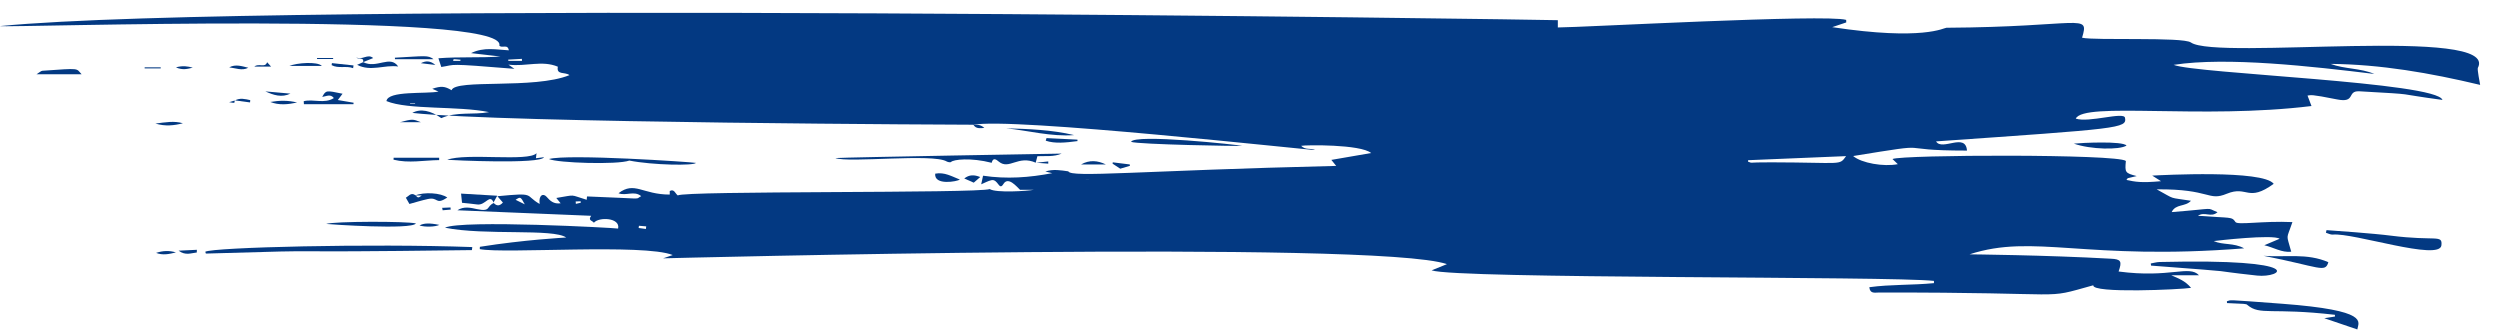 <?xml version="1.0" encoding="UTF-8" standalone="no"?><svg xmlns="http://www.w3.org/2000/svg" xmlns:xlink="http://www.w3.org/1999/xlink" fill="#000000" height="13.3" preserveAspectRatio="xMidYMid meet" version="1" viewBox="0.0 43.1 100.8 13.3" width="100.8" zoomAndPan="magnify"><g fill="#033982" id="change1_1"><path d="M 43.906 50.332 C 43.906 50.332 43.906 50.328 43.906 50.328 C 43.863 50.328 43.82 50.328 43.777 50.328 C 43.777 50.328 43.777 50.332 43.777 50.332 C 43.82 50.332 43.863 50.332 43.906 50.332 Z M 16.738 47.281 C 16.738 47.273 16.738 47.266 16.734 47.258 C 16.668 47.258 16.602 47.258 16.535 47.258 C 16.535 47.266 16.535 47.273 16.535 47.281 C 16.602 47.281 16.672 47.281 16.738 47.281 Z M 23.211 51.223 C 23.215 51.254 23.219 51.285 23.219 51.32 C 23.285 51.301 23.352 51.289 23.418 51.273 C 23.418 51.254 23.414 51.234 23.41 51.215 C 23.344 51.219 23.277 51.219 23.211 51.223 Z M 18.559 45.555 C 18.562 45.539 18.566 45.523 18.57 45.508 C 18.242 45.484 18.297 45.461 18.27 45.555 C 18.367 45.555 18.465 45.555 18.559 45.555 Z M 25.762 52.203 C 25.758 52.234 25.754 52.262 25.75 52.293 C 25.848 52.305 25.945 52.32 26.043 52.332 C 26.047 52.297 26.051 52.262 26.055 52.227 C 25.957 52.219 25.859 52.211 25.762 52.203 Z M 21.047 45.555 C 21.043 45.527 21.043 45.5 21.043 45.473 C 20.859 45.484 20.676 45.496 20.492 45.504 C 20.492 45.523 20.492 45.539 20.496 45.555 C 20.68 45.555 20.863 45.555 21.047 45.555 Z M 21.16 51.34 C 20.988 51.027 20.988 51.027 20.789 51.156 C 20.914 51.219 21.035 51.277 21.16 51.34 Z M 70.484 49.559 C 70.484 49.578 70.48 49.598 70.48 49.617 C 70.715 49.695 70.375 49.641 71.426 49.645 C 74.328 49.652 74.148 49.785 74.434 49.395 C 73.082 49.449 71.781 49.504 70.484 49.559 Z M 20.055 51.012 C 21.633 50.859 21.125 50.961 21.758 51.324 C 21.711 50.953 21.906 50.887 22.035 51.031 C 22.18 51.195 22.32 51.336 22.605 51.297 C 22.539 51.219 22.496 51.164 22.43 51.082 C 23.262 50.949 22.934 50.938 23.656 51.156 C 23.656 51.137 23.66 51.086 23.668 51.02 C 26.09 51.109 25.566 51.156 25.852 51.008 C 25.566 50.773 25.238 51.012 24.938 50.891 C 25.586 50.395 25.902 50.945 27.004 50.945 C 27.004 50.914 27.004 50.859 27.004 50.801 C 27.188 50.707 27.219 50.898 27.328 50.98 C 27.57 50.785 39.426 50.902 39.906 50.723 C 40.16 50.887 41.441 50.801 41.676 50.754 C 41.488 50.754 41.297 50.754 41.129 50.754 C 40.984 50.617 40.648 50.203 40.457 50.52 C 40.277 50.816 40.246 50.297 39.965 50.367 C 39.832 50.398 39.711 50.469 39.562 50.531 C 39.582 50.445 39.605 50.324 39.637 50.184 C 40.59 50.328 41.508 50.258 42.426 50.082 C 42.332 50.059 42.242 50.035 42.148 50.016 C 42.461 49.91 42.766 49.965 43.074 50.008 C 43.18 50.273 45.918 49.98 53.875 49.789 C 53.789 49.684 53.742 49.625 53.68 49.547 C 54.211 49.457 54.734 49.367 55.285 49.27 C 54.859 48.914 52.637 48.941 52.461 48.98 C 52.645 49.164 52.84 49.059 53.027 49.148 C 52.926 49.172 40.637 47.805 39.234 48.137 L 39.246 48.129 C 39.246 48.129 20.203 48.062 16.625 47.652 C 16.949 47.469 17.371 47.555 17.793 47.863 C 18.406 47.59 19.07 47.742 19.719 47.621 C 18.477 47.363 16.453 47.539 15.582 47.176 C 15.637 46.746 17.172 46.895 17.68 46.793 C 17.602 46.758 17.527 46.723 17.43 46.68 C 17.781 46.562 17.941 46.574 18.207 46.738 C 18.355 46.27 21.539 46.711 22.961 46.129 C 22.781 45.988 22.426 46.137 22.492 45.789 C 21.852 45.52 21.219 45.793 20.5 45.707 C 20.605 45.781 20.645 45.805 20.742 45.875 C 17.93 45.645 18.414 45.707 17.793 45.801 C 17.766 45.719 17.73 45.613 17.676 45.449 C 18.547 45.383 19.363 45.438 20.18 45.379 C 19.801 45.336 19.426 45.293 18.992 45.242 C 19.52 44.984 20.016 45.105 20.516 45.129 C 20.469 44.855 20.246 45.066 20.133 44.938 C 20.496 43.531 0.277 44.23 0 44.152 C 10.555 43.117 62.711 43.898 62.812 43.914 C 62.812 44.008 62.812 44.09 62.812 44.207 C 63.723 44.207 73.633 43.66 74.438 43.902 C 74.438 43.938 74.438 43.969 74.441 44.004 C 74.262 44.062 74.086 44.121 73.875 44.195 C 77.551 44.75 78.379 44.219 78.48 44.219 C 83.938 44.184 84.25 43.609 83.949 44.621 C 84.473 44.742 88.008 44.582 88.336 44.812 C 89.367 45.543 100.812 44.125 99.906 45.84 C 99.879 45.895 99.988 46.461 100 46.523 C 97.969 46.039 95.988 45.695 93.969 45.676 C 94.539 45.891 95.168 45.84 95.734 46.082 C 93.23 45.777 89.785 45.383 87.641 45.715 C 88.5 46.07 98.258 46.41 98.48 47.129 C 96.379 46.848 97.672 46.926 95.129 46.781 C 94.613 46.754 95 47.262 94.234 47.109 C 93.117 46.887 93.207 46.938 93.039 46.953 C 93.098 47.102 93.145 47.23 93.199 47.375 C 88.754 47.922 84.016 47.195 83.695 47.883 C 84.223 48.059 85.633 47.594 85.68 47.848 C 85.762 48.277 85.492 48.281 78.062 48.801 C 78.305 49.203 79.254 48.43 79.309 49.172 C 76.105 49.172 78.332 48.805 74.719 49.391 C 75.051 49.676 75.953 49.832 76.52 49.719 C 76.441 49.645 76.375 49.582 76.305 49.512 C 76.68 49.336 85.414 49.305 85.715 49.59 C 85.672 50.059 85.684 50.078 86.152 50.199 C 85.988 50.238 85.891 50.262 85.789 50.285 C 85.773 50.309 85.754 50.332 85.738 50.355 C 86.094 50.43 86.312 50.48 87.133 50.406 C 86.969 50.301 86.875 50.238 86.777 50.18 C 87.172 50.16 91.246 49.941 91.676 50.512 C 90.625 51.273 90.617 50.57 89.789 50.91 C 89.016 51.23 89.152 50.715 86.957 50.734 C 87.762 51.172 87.391 51.043 88.34 51.195 C 88.109 51.449 87.723 51.309 87.562 51.652 C 89.441 51.504 88.902 51.457 89.41 51.656 C 89.141 51.891 88.895 51.613 88.621 51.801 C 89.965 51.902 89.98 51.824 90.133 52.051 C 90.219 52.184 91.219 52 92.43 52.055 C 92.176 52.812 92.18 52.488 92.383 53.25 C 91.988 53.289 91.684 53.078 91.297 52.988 C 91.52 52.895 91.699 52.816 91.914 52.727 C 91.652 52.539 89.359 52.805 89.258 52.82 C 89.625 52.988 90.059 52.879 90.484 53.113 C 84.047 53.621 82.012 52.508 79.41 53.355 C 79.41 53.355 82.477 53.383 85.109 53.531 C 85.516 53.551 85.57 53.629 85.422 54.047 C 87.504 54.324 88.262 53.773 88.664 54.199 C 88.293 54.199 87.918 54.199 87.547 54.199 C 87.828 54.324 88.105 54.418 88.344 54.707 C 87.934 54.773 84.332 54.941 84.402 54.602 C 82.223 55.207 83.855 54.879 75.742 54.895 C 75.594 54.895 75.398 54.953 75.371 54.68 C 76.234 54.562 77.109 54.602 77.977 54.516 C 77.977 54.484 77.977 54.457 77.977 54.426 C 76.289 54.23 58.668 54.348 57.723 54 C 57.914 53.922 58.102 53.844 58.34 53.75 C 55.52 52.77 26.738 53.516 26.738 53.516 C 26.848 53.477 26.957 53.441 27.125 53.383 C 25.957 52.914 20.344 53.34 19.344 53.145 C 19.344 53.113 19.344 53.082 19.348 53.051 C 21.148 52.766 22.723 52.684 22.828 52.676 C 22.309 52.305 19.551 52.605 17.941 52.281 C 18.605 51.953 24.82 52.289 24.922 52.316 C 25.023 51.875 24.145 51.836 23.945 52.082 C 23.898 51.996 23.688 52 23.836 51.801 C 22.027 51.727 20.234 51.652 18.441 51.578 C 18.703 51.406 18.984 51.477 19.23 51.531 C 19.801 51.652 19.598 51.422 19.91 51.285 L 19.895 51.27 C 20.027 51.426 20.152 51.406 20.277 51.266 C 20.195 51.172 20.125 51.094 20.055 51.012" fill="inherit"/><path d="M 19.027 53.184 C 9.574 53.309 14.605 53.137 8.301 53.324 C 8.293 53.297 8.285 53.273 8.277 53.25 C 8.602 53.07 14.93 52.914 19.043 53.062 C 19.039 53.105 19.031 53.145 19.027 53.184" fill="inherit"/><path d="M 86.719 53.723 C 86.836 53.703 86.953 53.668 87.07 53.664 C 93.219 53.516 91.973 54.316 91.004 54.211 C 88.613 53.949 90.914 54.129 86.73 53.809 C 86.727 53.781 86.723 53.754 86.719 53.723" fill="inherit"/><path d="M 95.047 56.383 C 94.594 56.227 94.164 56.082 93.715 55.93 C 93.867 55.906 94.004 55.883 94.145 55.863 C 94.145 55.84 94.145 55.816 94.145 55.793 C 91.57 55.496 91.125 55.828 90.617 55.398 C 90.555 55.344 90.551 55.355 89.793 55.32 C 89.789 55.297 89.789 55.27 89.789 55.246 C 90.004 55.195 89.613 55.168 92.027 55.348 C 95.57 55.617 95.094 56.074 95.047 56.383" fill="inherit"/><path d="M 93.805 52.379 C 94.086 52.398 95.711 52.512 96.402 52.602 C 98.223 52.832 98.484 52.543 98.438 52.992 C 98.371 53.641 94.875 52.473 94.055 52.559 C 93.969 52.566 93.875 52.512 93.781 52.484 C 93.789 52.449 93.797 52.414 93.805 52.379" fill="inherit"/><path d="M 41.762 49.66 C 41.047 49.344 40.695 49.957 40.277 49.621 C 40.199 49.559 40.043 49.41 39.984 49.664 C 39.148 49.449 38.438 49.527 38.344 49.633 C 38.324 49.656 38.215 49.637 38.168 49.609 C 37.617 49.281 34.215 49.676 33.68 49.473 C 34.121 49.441 42.805 49.293 42.805 49.293 C 42.492 49.43 42.16 49.383 41.828 49.398 C 41.805 49.488 41.781 49.578 41.758 49.664 L 41.762 49.66" fill="inherit"/><path d="M 25.375 49.574 C 24.891 49.75 22.477 49.672 22.133 49.512 C 22.906 49.297 27.887 49.633 28.059 49.668 C 27.996 49.785 26.324 49.762 25.375 49.574" fill="inherit"/><path d="M 45.605 48.82 C 45.723 48.484 49.98 48.945 50.078 48.98 C 50.012 49 45.887 48.926 45.605 48.82" fill="inherit"/><path d="M 21.633 49.277 C 21.629 49.34 21.621 49.398 21.609 49.48 C 21.715 49.465 21.809 49.453 21.934 49.438 C 21.809 49.73 18.211 49.559 18.031 49.543 C 18.789 49.254 21.309 49.633 21.633 49.277" fill="inherit"/><path d="M 91.266 53.414 C 92.125 53.484 93.02 53.293 93.879 53.672 C 93.75 54.117 93.535 53.859 91.266 53.414" fill="inherit"/><path d="M 16.77 52.109 C 16.602 52.375 13.277 52.145 13.152 52.129 C 13.449 52.02 16.406 52.016 16.77 52.109" fill="inherit"/><path d="M 12.246 47.18 C 12.641 47.082 13.074 47.297 13.461 47.055 C 13.324 46.871 13.152 46.988 12.992 47.008 C 13.141 46.738 13.141 46.738 13.812 46.879 C 13.742 46.969 13.684 47.051 13.621 47.133 C 13.844 47.172 14.051 47.207 14.258 47.242 C 14.254 47.262 14.254 47.281 14.25 47.301 C 13.586 47.301 12.918 47.301 12.254 47.301 C 12.25 47.262 12.246 47.219 12.246 47.18" fill="inherit"/><path d="M 19.91 51.285 C 19.75 50.879 19.586 51.391 19.242 51.344 C 19.035 51.316 18.828 51.297 18.629 51.277 C 18.613 51.145 18.605 51.039 18.59 50.906 C 19.074 50.934 19.562 50.965 20.047 50.992 C 20.008 51.062 19.969 51.141 19.895 51.27 L 19.91 51.285" fill="inherit"/><path d="M 83.617 48.891 C 83.922 48.859 85.586 48.777 85.742 48.969 C 85.465 49.152 84.285 49.129 83.617 48.891" fill="inherit"/><path d="M 16.742 50.98 C 17.094 50.836 17.777 50.871 18.035 51.066 C 17.543 51.387 17.691 51.031 17.25 51.125 C 16.996 51.18 16.75 51.258 16.508 51.324 C 16.453 51.23 16.406 51.148 16.363 51.07 C 16.465 51.027 16.566 50.836 16.75 50.973 C 16.859 51.086 16.859 51.086 17.008 50.98 C 16.918 50.98 16.832 50.98 16.742 50.98" fill="inherit"/><path d="M 40.566 48.273 C 41.484 48.301 42.406 48.332 43.309 48.547 C 42.379 48.617 41.477 48.367 40.566 48.273" fill="inherit"/><path d="M 14.641 45.605 C 15.191 45.887 15.727 45.301 16.055 45.781 C 15.496 45.703 14.957 46 14.398 45.715 C 14.48 45.676 14.562 45.645 14.645 45.605 L 14.641 45.605" fill="inherit"/><path d="M 3.289 46.094 C 2.695 46.094 2.129 46.094 1.473 46.094 C 1.594 46.02 1.652 45.957 1.711 45.953 C 3.266 45.844 3.059 45.848 3.289 46.094" fill="inherit"/><path d="M 17.707 49.555 C 17.094 49.562 16.48 49.691 15.867 49.539 C 15.867 49.512 15.867 49.484 15.871 49.461 C 16.48 49.461 17.094 49.461 17.707 49.461 C 17.707 49.492 17.707 49.523 17.707 49.555" fill="inherit"/><path d="M 37.707 50.102 C 38.09 50.031 38.375 50.215 38.703 50.34 C 38.602 50.418 37.656 50.594 37.707 50.102" fill="inherit"/><path d="M 17.48 45.488 C 16.965 45.488 16.445 45.488 15.926 45.488 C 15.926 45.469 15.922 45.445 15.922 45.426 C 17.137 45.363 17.254 45.312 17.48 45.488" fill="inherit"/><path d="M 42.195 48.668 C 42.609 48.688 43.023 48.707 43.441 48.73 C 43.441 48.75 43.445 48.77 43.445 48.789 C 42.969 48.852 42.531 48.898 42.164 48.773 C 42.172 48.738 42.184 48.703 42.195 48.668" fill="inherit"/><path d="M 43.59 49.73 C 43.926 49.539 44.258 49.57 44.586 49.73 C 44.254 49.73 43.922 49.73 43.59 49.73" fill="inherit"/><path d="M 11.98 47.234 C 11.617 47.312 11.254 47.352 10.898 47.211 C 11.262 47.148 11.621 47.141 11.98 47.234" fill="inherit"/><path d="M 11.711 46.875 C 11.355 47.047 11.027 46.934 10.699 46.785 C 11.035 46.812 11.375 46.844 11.711 46.875" fill="inherit"/><path d="M 39.523 50.238 C 39.422 50.328 39.344 50.398 39.262 50.465 C 39.137 50.41 39.016 50.355 38.879 50.297 C 39.078 50.137 39.281 50.141 39.523 50.238" fill="inherit"/><path d="M 17.715 52.168 C 17.543 52.25 17.137 52.262 16.914 52.191 C 17.082 52.094 17.32 52.086 17.715 52.168" fill="inherit"/><path d="M 7.375 48.07 C 7.023 48.16 6.672 48.203 6.266 48.082 C 6.672 48.031 7.02 47.965 7.375 48.07" fill="inherit"/><path d="M 11.668 45.758 C 11.965 45.633 12.801 45.57 12.977 45.758 C 12.543 45.758 12.129 45.758 11.668 45.758" fill="inherit"/><path d="M 14.238 45.848 C 13.957 45.742 13.645 45.875 13.371 45.727 C 13.375 45.699 13.379 45.672 13.383 45.645 C 13.672 45.676 13.961 45.707 14.254 45.738 C 14.246 45.773 14.242 45.812 14.238 45.848" fill="inherit"/><path d="M 45.168 49.902 C 45.059 49.828 44.961 49.766 44.859 49.699 C 44.863 49.68 44.863 49.664 44.867 49.645 C 45.094 49.672 45.324 49.703 45.551 49.73 C 45.551 49.746 45.555 49.766 45.559 49.785 C 45.426 49.824 45.293 49.863 45.168 49.902" fill="inherit"/><path d="M 6.293 53.297 C 6.559 53.207 6.824 53.195 7.094 53.277 C 6.828 53.344 6.562 53.402 6.293 53.297" fill="inherit"/><path d="M 9.242 45.816 C 9.5 45.676 9.754 45.77 10.012 45.832 C 9.758 45.965 9.5 45.844 9.242 45.816" fill="inherit"/><path d="M 7.934 53.281 C 7.711 53.301 7.484 53.418 7.199 53.207 C 7.496 53.195 7.719 53.184 7.938 53.172 C 7.938 53.207 7.934 53.242 7.934 53.281" fill="inherit"/><path d="M 14.645 45.605 C 14.672 45.379 14.461 45.523 14.363 45.414 C 14.605 45.539 14.828 45.25 15.047 45.441 C 14.906 45.5 14.773 45.551 14.641 45.605 C 14.641 45.605 14.645 45.605 14.645 45.605" fill="inherit"/><path d="M 16.969 48.027 C 16.672 48.027 16.414 48.027 16.125 48.027 C 16.637 47.895 16.637 47.895 16.969 48.027" fill="inherit"/><path d="M 10.93 45.785 C 10.703 45.785 10.512 45.785 10.254 45.785 C 10.441 45.633 10.684 45.855 10.77 45.609 C 10.812 45.66 10.855 45.707 10.93 45.785" fill="inherit"/><path d="M 9.469 47.152 C 9.68 47.035 9.883 47.094 10.09 47.137 C 10.086 47.168 10.086 47.199 10.082 47.23 C 9.875 47.203 9.668 47.172 9.457 47.145 L 9.469 47.152" fill="inherit"/><path d="M 7.094 45.816 C 7.367 45.738 7.57 45.773 7.773 45.828 C 7.57 45.875 7.367 45.941 7.094 45.816" fill="inherit"/><path d="M 16.969 45.648 C 17.164 45.547 17.344 45.539 17.555 45.719 C 17.324 45.691 17.148 45.668 16.969 45.648" fill="inherit"/><path d="M 5.832 45.816 C 6.051 45.816 6.266 45.816 6.48 45.816 C 6.48 45.832 6.48 45.844 6.48 45.859 C 6.266 45.859 6.051 45.859 5.832 45.859 C 5.832 45.844 5.832 45.832 5.832 45.816" fill="inherit"/><path d="M 13.438 45.48 C 13.219 45.48 13 45.48 12.785 45.48 C 12.781 45.469 12.781 45.453 12.781 45.438 C 12.996 45.438 13.211 45.438 13.426 45.438 C 13.43 45.453 13.434 45.469 13.438 45.48" fill="inherit"/><path d="M 39.234 48.137 C 39.406 48.109 39.559 48.137 39.688 48.258 C 39.527 48.266 39.355 48.309 39.246 48.129 C 39.246 48.129 39.234 48.137 39.234 48.137" fill="inherit"/><path d="M 17.828 51.48 C 17.941 51.477 18.051 51.469 18.164 51.465 C 18.164 51.492 18.168 51.52 18.172 51.551 C 18.062 51.559 17.953 51.566 17.848 51.578 C 17.84 51.547 17.836 51.516 17.828 51.48" fill="inherit"/><path d="M 41.758 49.664 C 41.926 49.645 42.094 49.629 42.266 49.609 C 42.266 49.641 42.266 49.668 42.266 49.699 C 42.102 49.684 41.934 49.672 41.766 49.66 C 41.762 49.66 41.758 49.664 41.758 49.664" fill="inherit"/><path d="M 9.457 47.145 C 9.469 47.262 9.469 47.262 9.238 47.219 C 9.355 47.184 9.414 47.168 9.469 47.152 C 9.469 47.152 9.457 47.145 9.457 47.145" fill="inherit"/></g></svg>